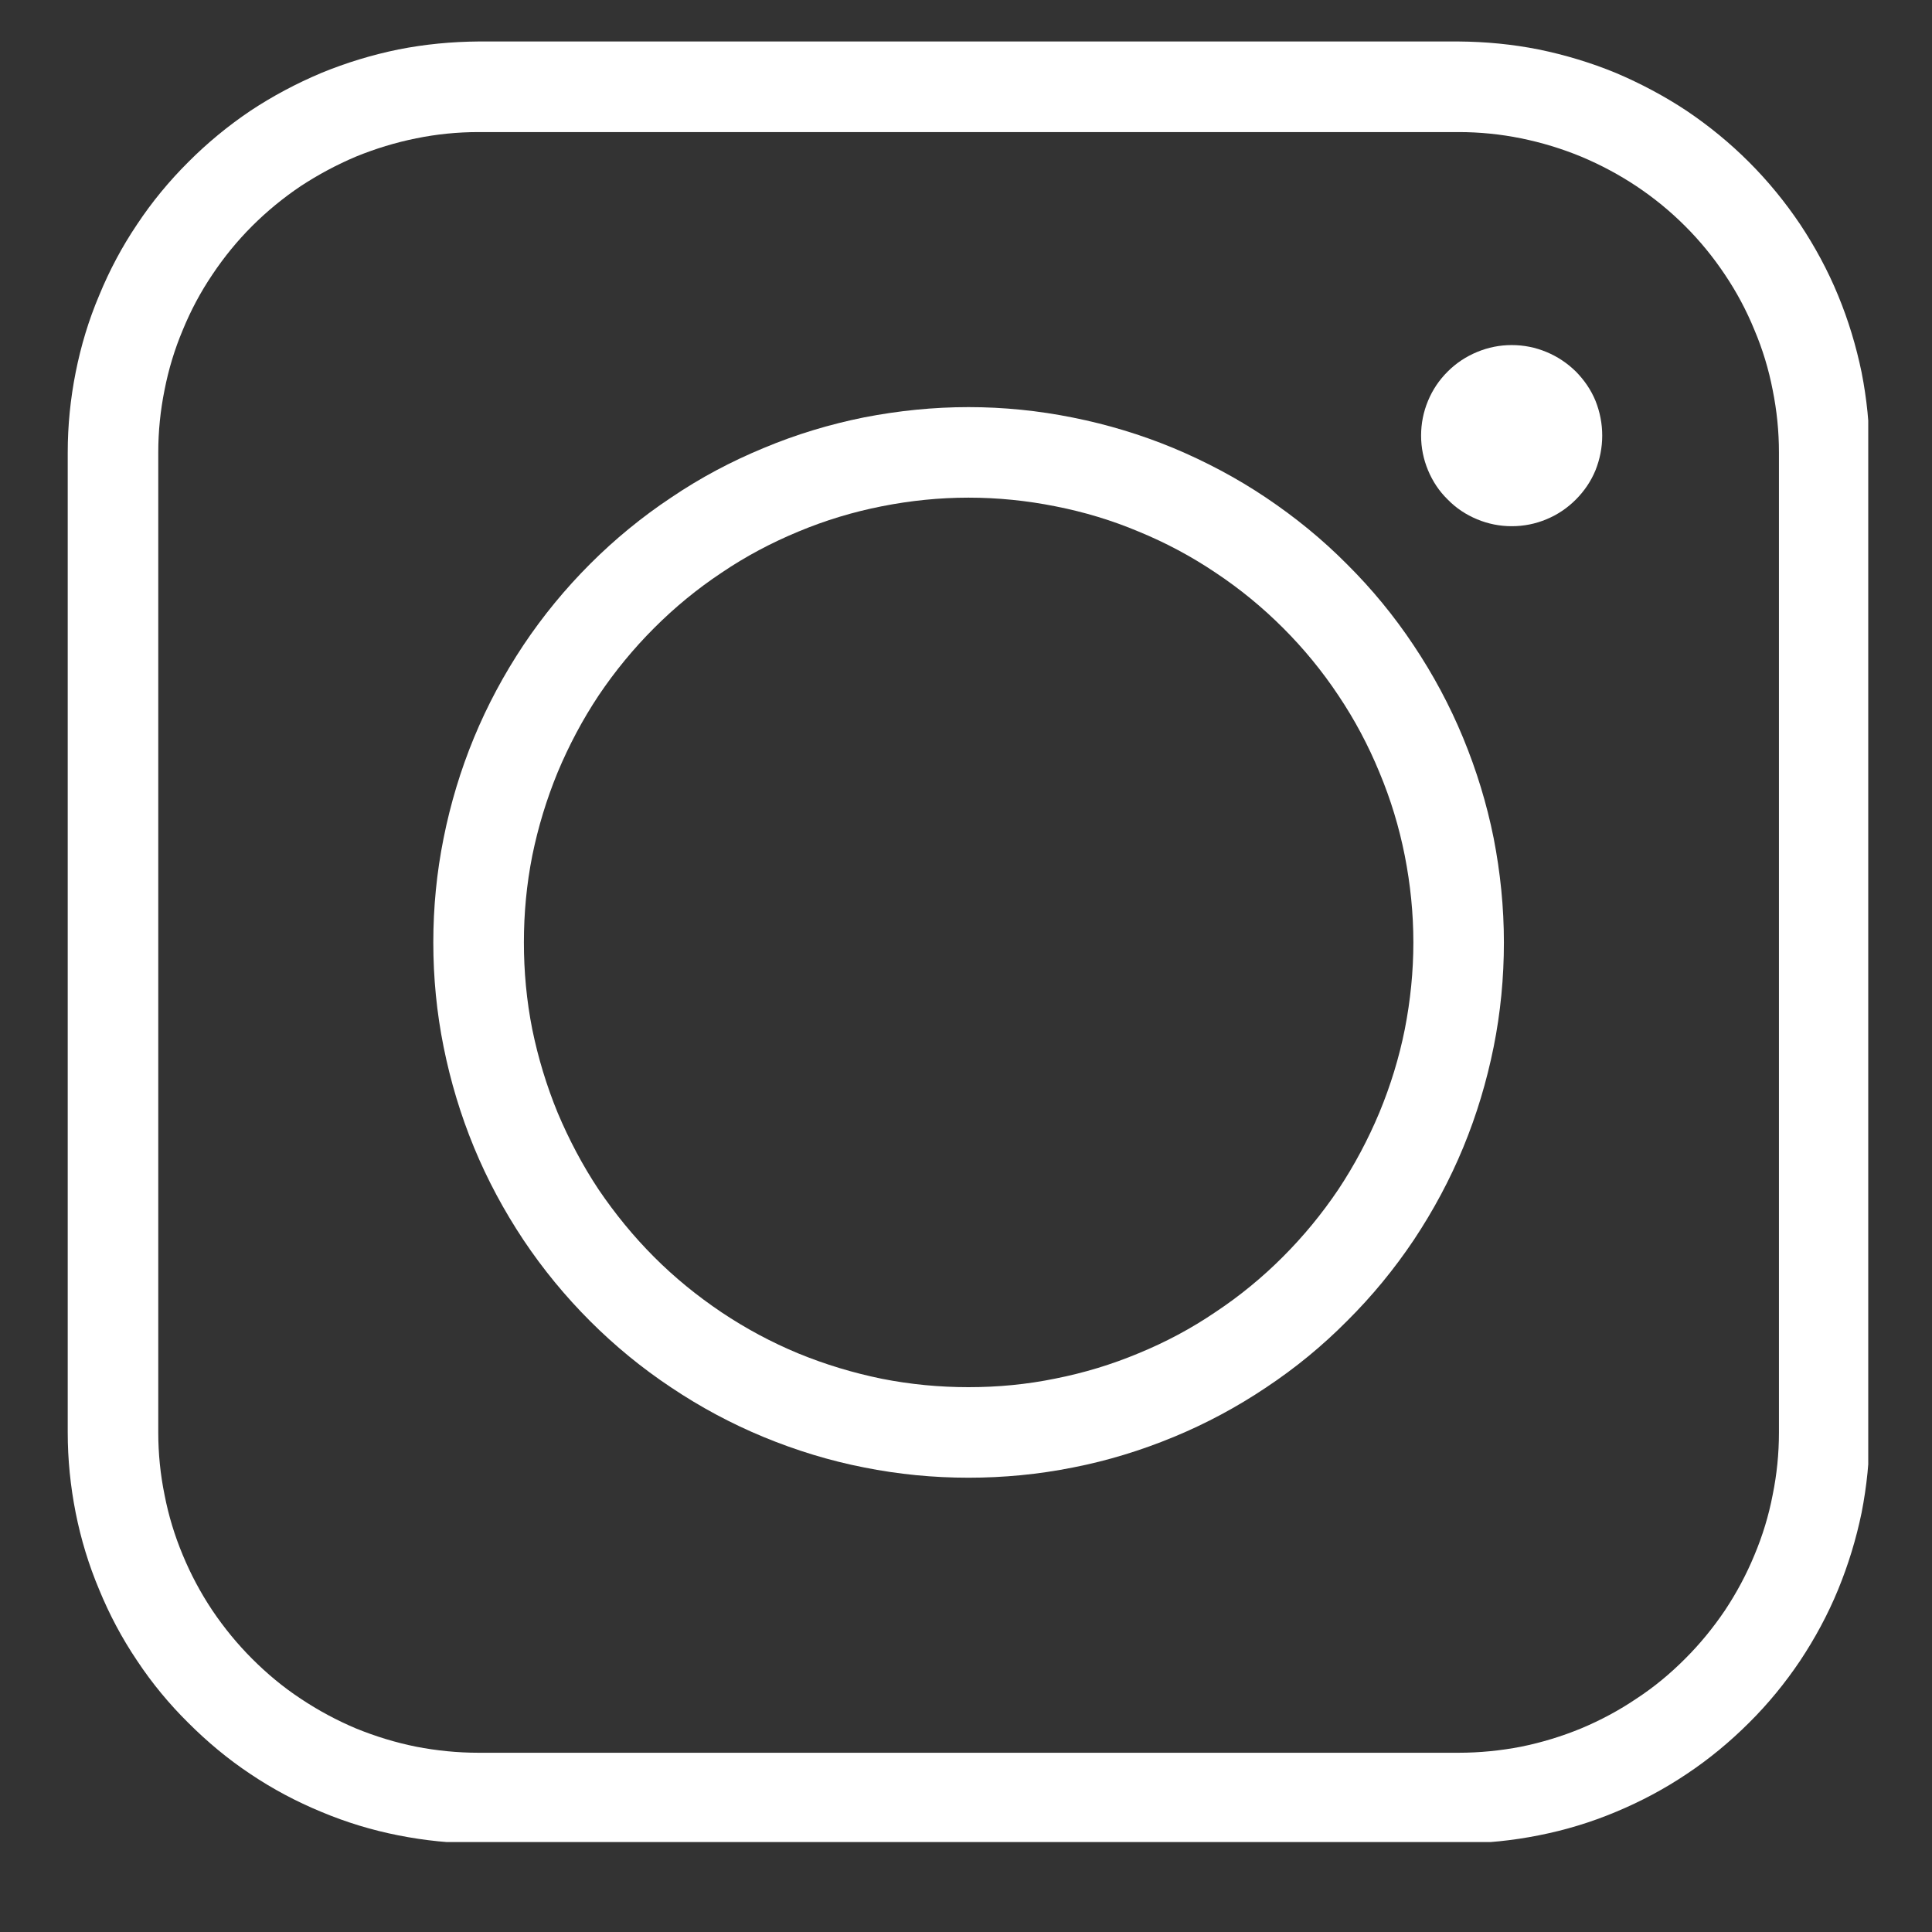 <svg xmlns="http://www.w3.org/2000/svg" xmlns:xlink="http://www.w3.org/1999/xlink" width="48" viewBox="0 0 36 36" height="48" preserveAspectRatio="xMidYMid meet"><rect x="0" y="0" width="36" height="36" fill="#333333" stroke="none"/><defs><clipPath id="21d523405c"><path d="M 1.246 0.758 L 34.812 0.758 L 34.812 34.324 L 1.246 34.324 Z M 1.246 0.758 " clip-rule="nonzero"></path></clipPath></defs><g clip-path="url(#21d523405c)"><path fill="#ffffff" d="M 27.18 0.773 L 8.918 0.773 C 8.414 0.777 7.918 0.824 7.422 0.922 C 6.93 1.023 6.453 1.168 5.988 1.359 C 5.523 1.555 5.082 1.789 4.664 2.066 C 4.246 2.348 3.863 2.664 3.508 3.02 C 3.152 3.375 2.832 3.762 2.555 4.18 C 2.273 4.598 2.039 5.039 1.848 5.504 C 1.652 5.965 1.508 6.445 1.41 6.938 C 1.312 7.43 1.262 7.93 1.262 8.43 L 1.262 26.691 C 1.262 27.195 1.312 27.691 1.41 28.188 C 1.508 28.68 1.652 29.156 1.848 29.621 C 2.039 30.086 2.273 30.527 2.555 30.945 C 2.832 31.363 3.152 31.75 3.508 32.102 C 3.863 32.457 4.246 32.777 4.664 33.055 C 5.082 33.336 5.523 33.57 5.988 33.762 C 6.453 33.957 6.93 34.102 7.422 34.199 C 7.918 34.297 8.414 34.348 8.918 34.348 L 27.18 34.348 C 27.684 34.348 28.18 34.297 28.672 34.199 C 29.164 34.102 29.645 33.957 30.109 33.762 C 30.57 33.57 31.012 33.336 31.43 33.055 C 31.848 32.777 32.234 32.457 32.59 32.102 C 32.945 31.75 33.262 31.363 33.543 30.945 C 33.82 30.527 34.059 30.086 34.25 29.621 C 34.441 29.156 34.586 28.68 34.688 28.188 C 34.785 27.691 34.836 27.195 34.836 26.691 L 34.836 8.43 C 34.836 7.93 34.785 7.43 34.688 6.938 C 34.586 6.445 34.441 5.965 34.25 5.504 C 34.059 5.039 33.82 4.598 33.543 4.18 C 33.262 3.762 32.945 3.375 32.59 3.02 C 32.234 2.664 31.848 2.348 31.43 2.066 C 31.012 1.789 30.57 1.555 30.109 1.359 C 29.645 1.168 29.164 1.023 28.672 0.922 C 28.18 0.824 27.684 0.777 27.18 0.773 Z M 33.148 26.691 C 33.148 27.086 33.109 27.473 33.031 27.855 C 32.957 28.242 32.844 28.613 32.691 28.977 C 32.543 29.336 32.359 29.68 32.141 30.008 C 31.922 30.332 31.676 30.633 31.398 30.91 C 31.121 31.188 30.82 31.438 30.492 31.652 C 30.168 31.871 29.824 32.055 29.461 32.207 C 29.102 32.355 28.727 32.469 28.344 32.547 C 27.961 32.621 27.57 32.66 27.18 32.66 L 8.918 32.66 C 8.523 32.66 8.137 32.621 7.754 32.547 C 7.367 32.469 6.996 32.355 6.633 32.207 C 6.273 32.055 5.93 31.871 5.602 31.652 C 5.277 31.438 4.977 31.188 4.699 30.91 C 4.422 30.633 4.176 30.332 3.957 30.008 C 3.738 29.68 3.555 29.336 3.406 28.977 C 3.254 28.613 3.141 28.242 3.066 27.855 C 2.988 27.473 2.949 27.086 2.949 26.691 L 2.949 8.43 C 2.949 8.039 2.988 7.652 3.066 7.266 C 3.141 6.883 3.254 6.508 3.406 6.148 C 3.555 5.785 3.738 5.441 3.957 5.117 C 4.176 4.789 4.422 4.488 4.699 4.211 C 4.977 3.934 5.277 3.688 5.602 3.469 C 5.93 3.254 6.273 3.07 6.633 2.918 C 6.996 2.77 7.367 2.656 7.754 2.578 C 8.137 2.5 8.523 2.461 8.918 2.461 L 27.18 2.461 C 27.57 2.461 27.961 2.5 28.344 2.578 C 28.727 2.656 29.102 2.77 29.461 2.918 C 29.824 3.07 30.168 3.254 30.492 3.469 C 30.82 3.688 31.121 3.934 31.398 4.211 C 31.676 4.488 31.922 4.789 32.141 5.117 C 32.359 5.441 32.543 5.785 32.691 6.148 C 32.844 6.508 32.957 6.883 33.031 7.266 C 33.109 7.652 33.148 8.039 33.148 8.43 Z M 33.148 26.691 " fill-opacity="1" fill-rule="nonzero"></path></g><path fill="#ffffff" d="M 29.855 8.117 C 29.855 8.34 29.812 8.555 29.73 8.762 C 29.645 8.969 29.52 9.152 29.363 9.309 C 29.203 9.469 29.023 9.59 28.816 9.676 C 28.609 9.762 28.395 9.805 28.168 9.805 C 27.945 9.805 27.73 9.762 27.523 9.676 C 27.316 9.59 27.133 9.469 26.977 9.309 C 26.816 9.152 26.695 8.969 26.609 8.762 C 26.523 8.555 26.48 8.34 26.48 8.117 C 26.48 7.891 26.523 7.676 26.609 7.469 C 26.695 7.262 26.816 7.082 26.977 6.922 C 27.133 6.766 27.316 6.645 27.523 6.559 C 27.73 6.473 27.945 6.43 28.168 6.43 C 28.395 6.43 28.609 6.473 28.816 6.559 C 29.023 6.645 29.203 6.766 29.363 6.922 C 29.52 7.082 29.645 7.262 29.73 7.469 C 29.812 7.676 29.855 7.891 29.855 8.117 Z M 29.855 8.117 " fill-opacity="1" fill-rule="nonzero"></path><path fill="#ffffff" d="M 18.047 7.586 C 17.395 7.586 16.746 7.652 16.102 7.777 C 15.461 7.906 14.836 8.094 14.23 8.348 C 13.625 8.598 13.051 8.902 12.508 9.27 C 11.961 9.633 11.457 10.047 10.996 10.508 C 10.531 10.973 10.117 11.477 9.754 12.02 C 9.391 12.566 9.082 13.141 8.832 13.746 C 8.582 14.352 8.395 14.973 8.266 15.617 C 8.137 16.258 8.074 16.906 8.074 17.562 C 8.074 18.219 8.137 18.867 8.266 19.508 C 8.395 20.148 8.582 20.773 8.832 21.379 C 9.082 21.984 9.391 22.559 9.754 23.105 C 10.117 23.648 10.531 24.152 10.996 24.617 C 11.457 25.078 11.961 25.492 12.508 25.855 C 13.051 26.219 13.625 26.527 14.23 26.777 C 14.836 27.027 15.461 27.219 16.102 27.344 C 16.746 27.473 17.395 27.535 18.047 27.535 C 18.703 27.535 19.352 27.473 19.996 27.344 C 20.637 27.219 21.262 27.027 21.867 26.777 C 22.473 26.527 23.047 26.219 23.59 25.855 C 24.137 25.492 24.641 25.078 25.102 24.613 C 25.566 24.152 25.98 23.648 26.344 23.105 C 26.707 22.559 27.016 21.984 27.266 21.379 C 27.516 20.773 27.703 20.148 27.832 19.508 C 27.961 18.867 28.023 18.215 28.023 17.562 C 28.023 16.906 27.957 16.258 27.832 15.617 C 27.703 14.973 27.512 14.352 27.262 13.746 C 27.012 13.141 26.703 12.566 26.34 12.023 C 25.977 11.477 25.562 10.973 25.098 10.512 C 24.637 10.047 24.133 9.637 23.586 9.27 C 23.043 8.906 22.469 8.602 21.863 8.348 C 21.258 8.098 20.637 7.91 19.992 7.781 C 19.352 7.652 18.703 7.586 18.047 7.586 Z M 18.047 25.848 C 17.504 25.848 16.965 25.797 16.43 25.691 C 15.898 25.582 15.379 25.426 14.875 25.219 C 14.375 25.012 13.895 24.754 13.445 24.453 C 12.992 24.148 12.574 23.809 12.188 23.422 C 11.805 23.039 11.461 22.617 11.156 22.168 C 10.855 21.715 10.602 21.234 10.391 20.734 C 10.184 20.23 10.027 19.711 9.918 19.18 C 9.812 18.645 9.762 18.105 9.762 17.562 C 9.762 17.016 9.812 16.48 9.918 15.945 C 10.027 15.41 10.184 14.895 10.391 14.391 C 10.602 13.887 10.855 13.41 11.156 12.957 C 11.461 12.504 11.805 12.086 12.188 11.703 C 12.574 11.316 12.992 10.973 13.445 10.672 C 13.895 10.367 14.375 10.113 14.875 9.906 C 15.379 9.695 15.898 9.539 16.43 9.434 C 16.965 9.328 17.504 9.273 18.047 9.273 C 18.594 9.273 19.133 9.328 19.664 9.434 C 20.199 9.539 20.719 9.695 21.219 9.906 C 21.723 10.113 22.199 10.367 22.652 10.672 C 23.105 10.973 23.523 11.316 23.91 11.703 C 24.293 12.086 24.637 12.504 24.938 12.957 C 25.242 13.41 25.496 13.887 25.703 14.391 C 25.914 14.895 26.07 15.41 26.176 15.945 C 26.281 16.48 26.336 17.016 26.336 17.562 C 26.336 18.105 26.281 18.645 26.176 19.18 C 26.07 19.711 25.91 20.23 25.703 20.73 C 25.492 21.234 25.238 21.711 24.938 22.164 C 24.633 22.617 24.289 23.035 23.906 23.418 C 23.52 23.805 23.102 24.148 22.648 24.449 C 22.199 24.754 21.723 25.008 21.219 25.215 C 20.715 25.426 20.199 25.582 19.664 25.688 C 19.133 25.797 18.594 25.848 18.047 25.848 Z M 18.047 25.848 " fill-opacity="1" fill-rule="nonzero"></path></svg>